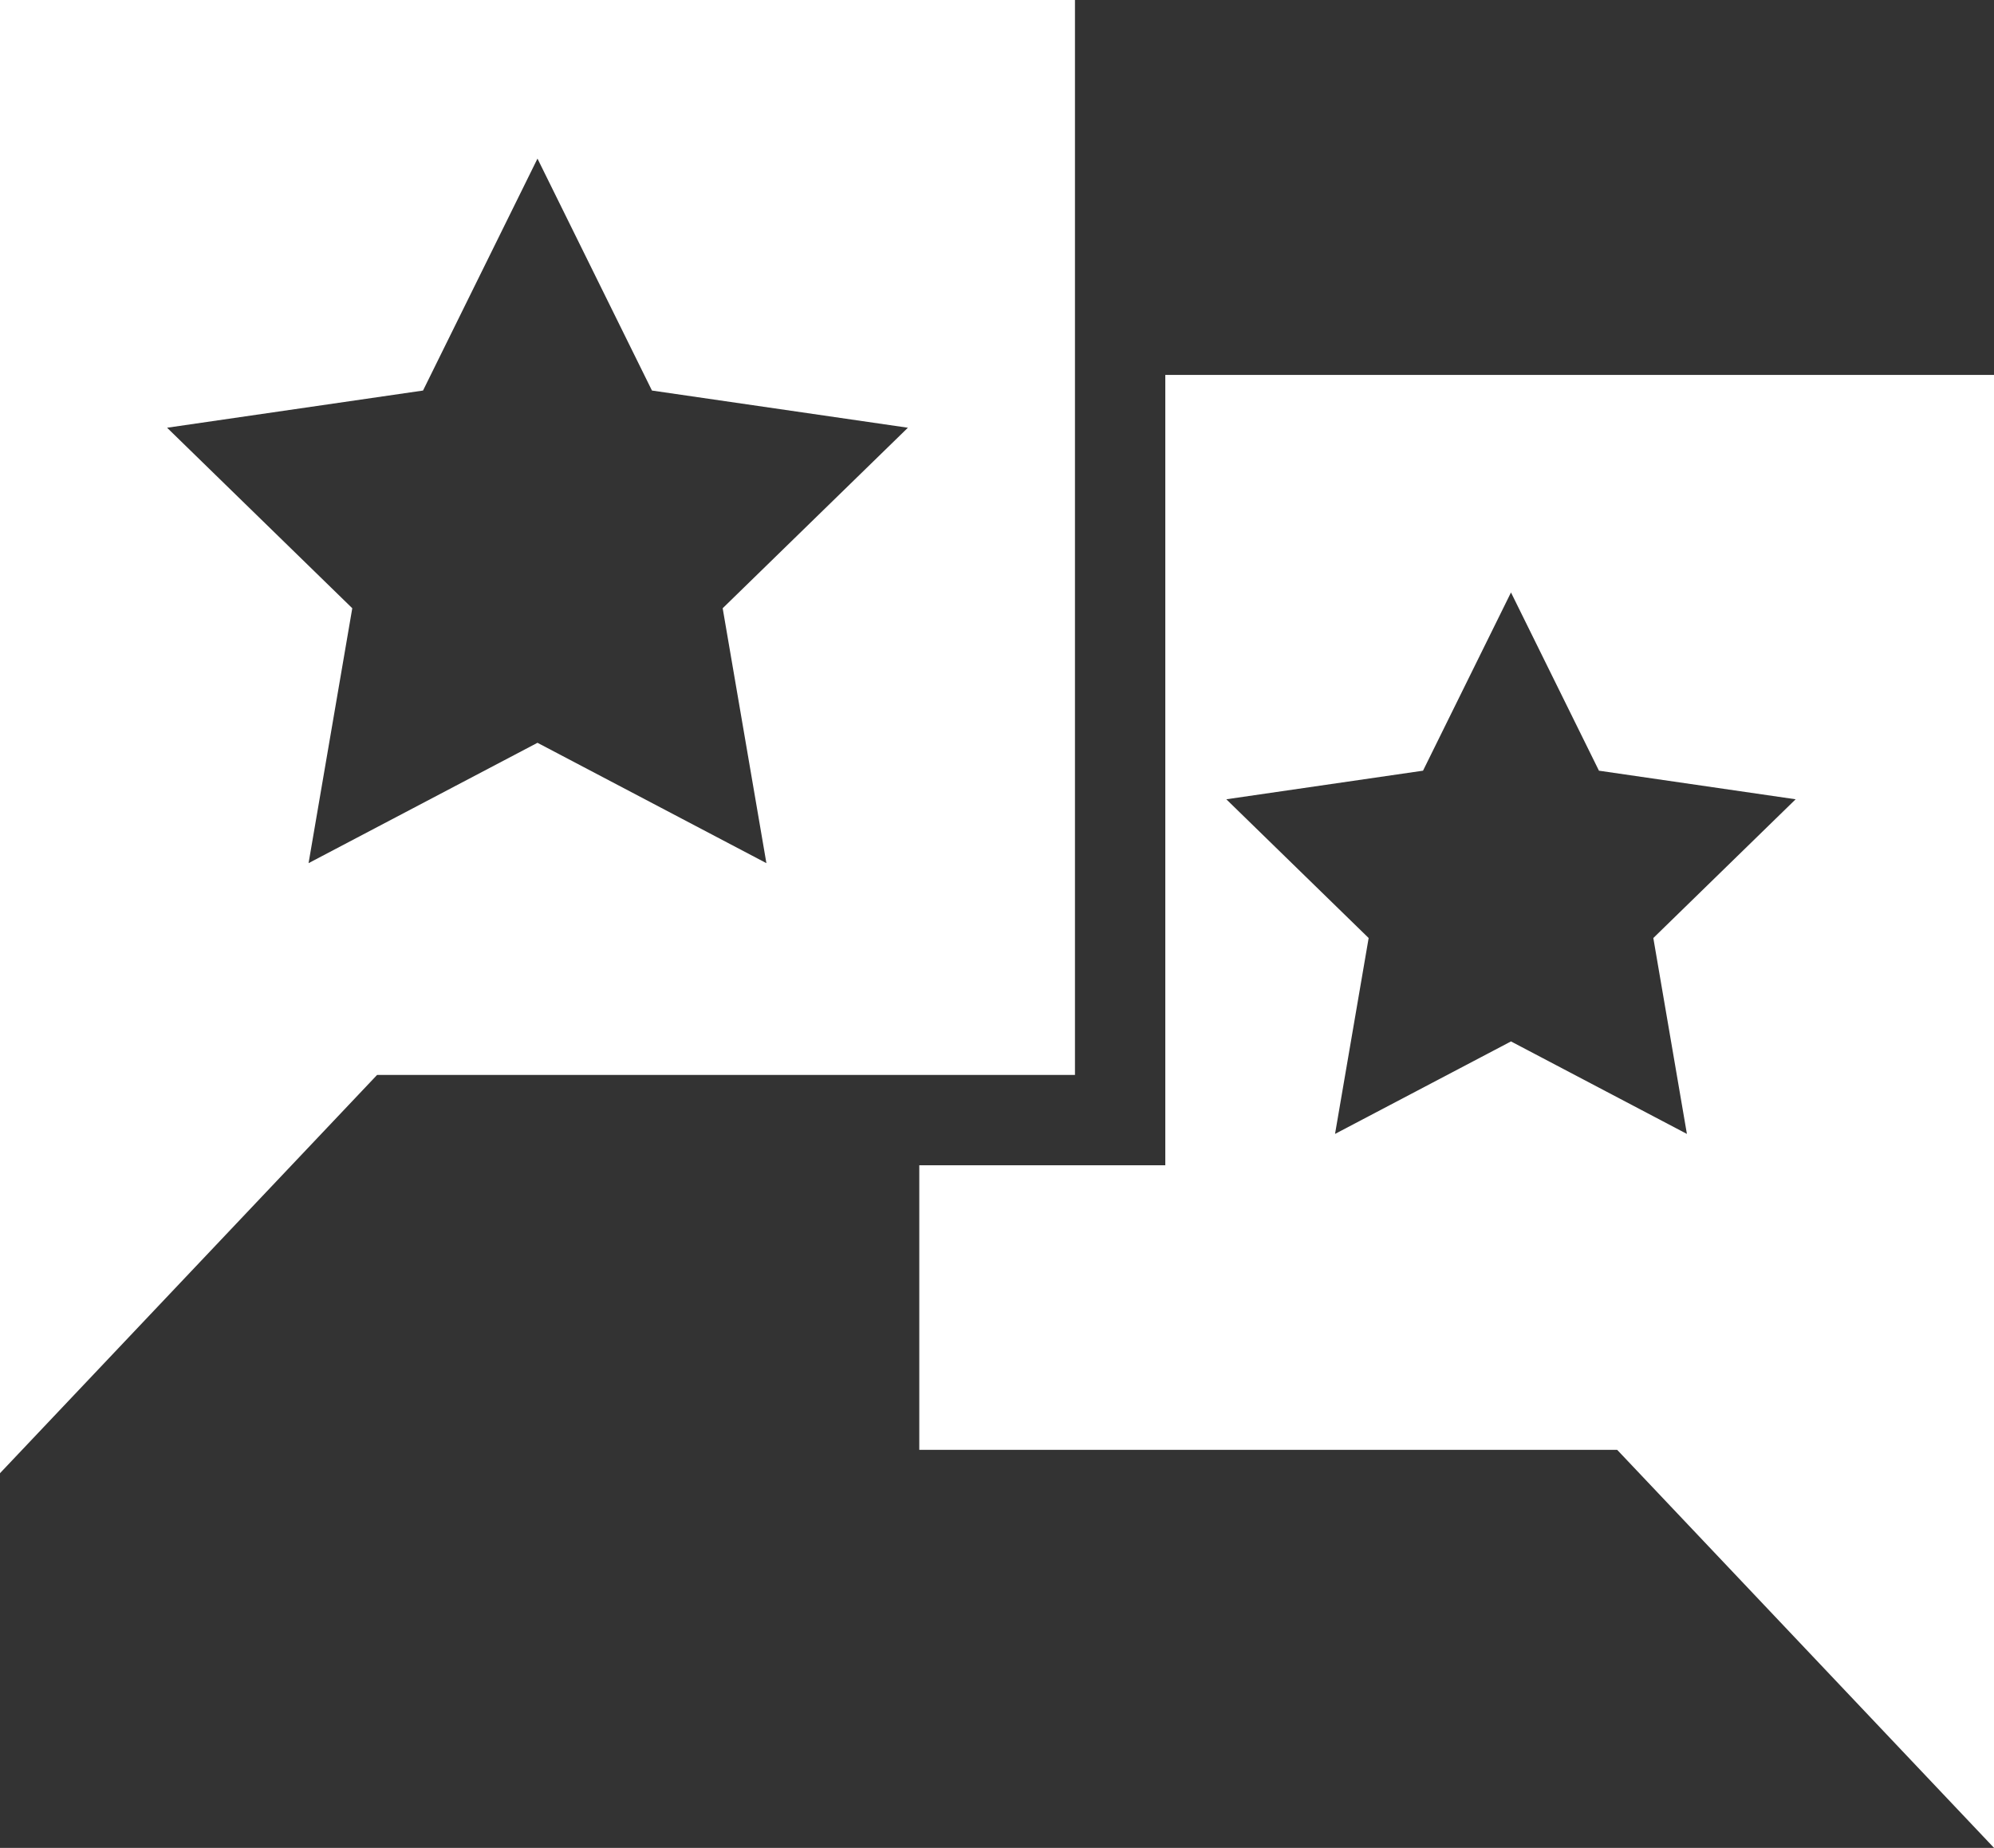 <?xml version="1.0" encoding="UTF-8" standalone="no"?>
<!-- Created with Inkscape (http://www.inkscape.org/) -->

<svg
   xmlns:dc="http://purl.org/dc/elements/1.1/"
   xmlns:cc="http://creativecommons.org/ns#"
   xmlns:rdf="http://www.w3.org/1999/02/22-rdf-syntax-ns#"
   xmlns:svg="http://www.w3.org/2000/svg"
   xmlns="http://www.w3.org/2000/svg"
   xmlns:sodipodi="http://sodipodi.sourceforge.net/DTD/sodipodi-0.dtd"
   xmlns:inkscape="http://www.inkscape.org/namespaces/inkscape"
   width="305.83"
   height="283.425"
   viewBox="0 0 80.918 74.99"
   version="1.1"
   id="svg4561"
   inkscape:version="0.92.1 r"
   sodipodi:docname="icon white.svg"
   inkscape:export-filename="/home/anxhelo/lib.reviews/icon white.png"
   inkscape:export-xdpi="177.61"
   inkscape:export-ydpi="177.61">
  <rect x="0" y="0" width="80.918" height="74.99" fill="#333333" stroke="none"/>
  <defs
     id="defs4555" />
  <sodipodi:namedview
     id="base"
     pagecolor="#ffffff"
     bordercolor="#666666"
     borderopacity="1.0"
     inkscape:pageopacity="0.0"
     inkscape:pageshadow="2"
     inkscape:zoom="1.979899"
     inkscape:cx="162.80176"
     inkscape:cy="103.46325"
     inkscape:document-units="mm"
     inkscape:current-layer="layer1"
     showgrid="false"
     fit-margin-top="0"
     fit-margin-left="0"
     fit-margin-right="0"
     fit-margin-bottom="0"
     inkscape:window-width="1366"
     inkscape:window-height="744"
     inkscape:window-x="0"
     inkscape:window-y="0"
     inkscape:window-maximized="1"
     units="px" />
  <g
     inkscape:label="Layer 1"
     inkscape:groupmode="layer"
     id="layer1"
     transform="translate(39.449,-81.529)">
    <g
       transform="matrix(0.505,0,0,0.505,-39.449,80.878)"
       id="g18">
      <g
         id="g6">
        <path
           style="fill:#ffffff;stroke-width:1.91"
           d="M 178.705 57.496 L 178.705 164.854 L 178.705 178.707 L 164.852 178.707 L 140.977 178.707 L 140.977 222.35 L 248.004 222.35 L 305.83 283.426 L 305.83 222.35 L 305.83 57.496 L 178.705 57.496 z M 231.717 90.861 L 245.207 118.193 L 275.371 122.578 L 253.545 143.855 L 258.695 173.898 L 231.717 159.713 L 204.734 173.898 L 209.889 143.855 L 188.061 122.578 L 218.227 118.193 L 231.717 90.861 z "
           transform="matrix(0.524,0,0,0.524,0,1.288)"
           id="polygon2" />
        <path
           style="fill:#ffffff;stroke-width:1.91"
           d="M 0 0 L 0 164.854 L 0 225.93 L 57.826 164.854 L 164.852 164.854 L 164.852 0 L 0 0 z M 82.426 24.326 L 99.98 59.895 L 139.23 65.598 L 110.826 93.281 L 117.531 132.373 L 82.426 113.916 L 47.32 132.373 L 54.023 93.281 L 25.623 65.598 L 64.873 59.895 L 82.426 24.326 z "
           transform="matrix(0.524,0,0,0.524,0,1.288)"
           id="polygon4" />
      </g>
      <g
         style="opacity:0.6"
         id="g10" />
      <g
         id="g14">
        <g
           id="g4505" />
      </g>
    </g>
  </g>
</svg>
